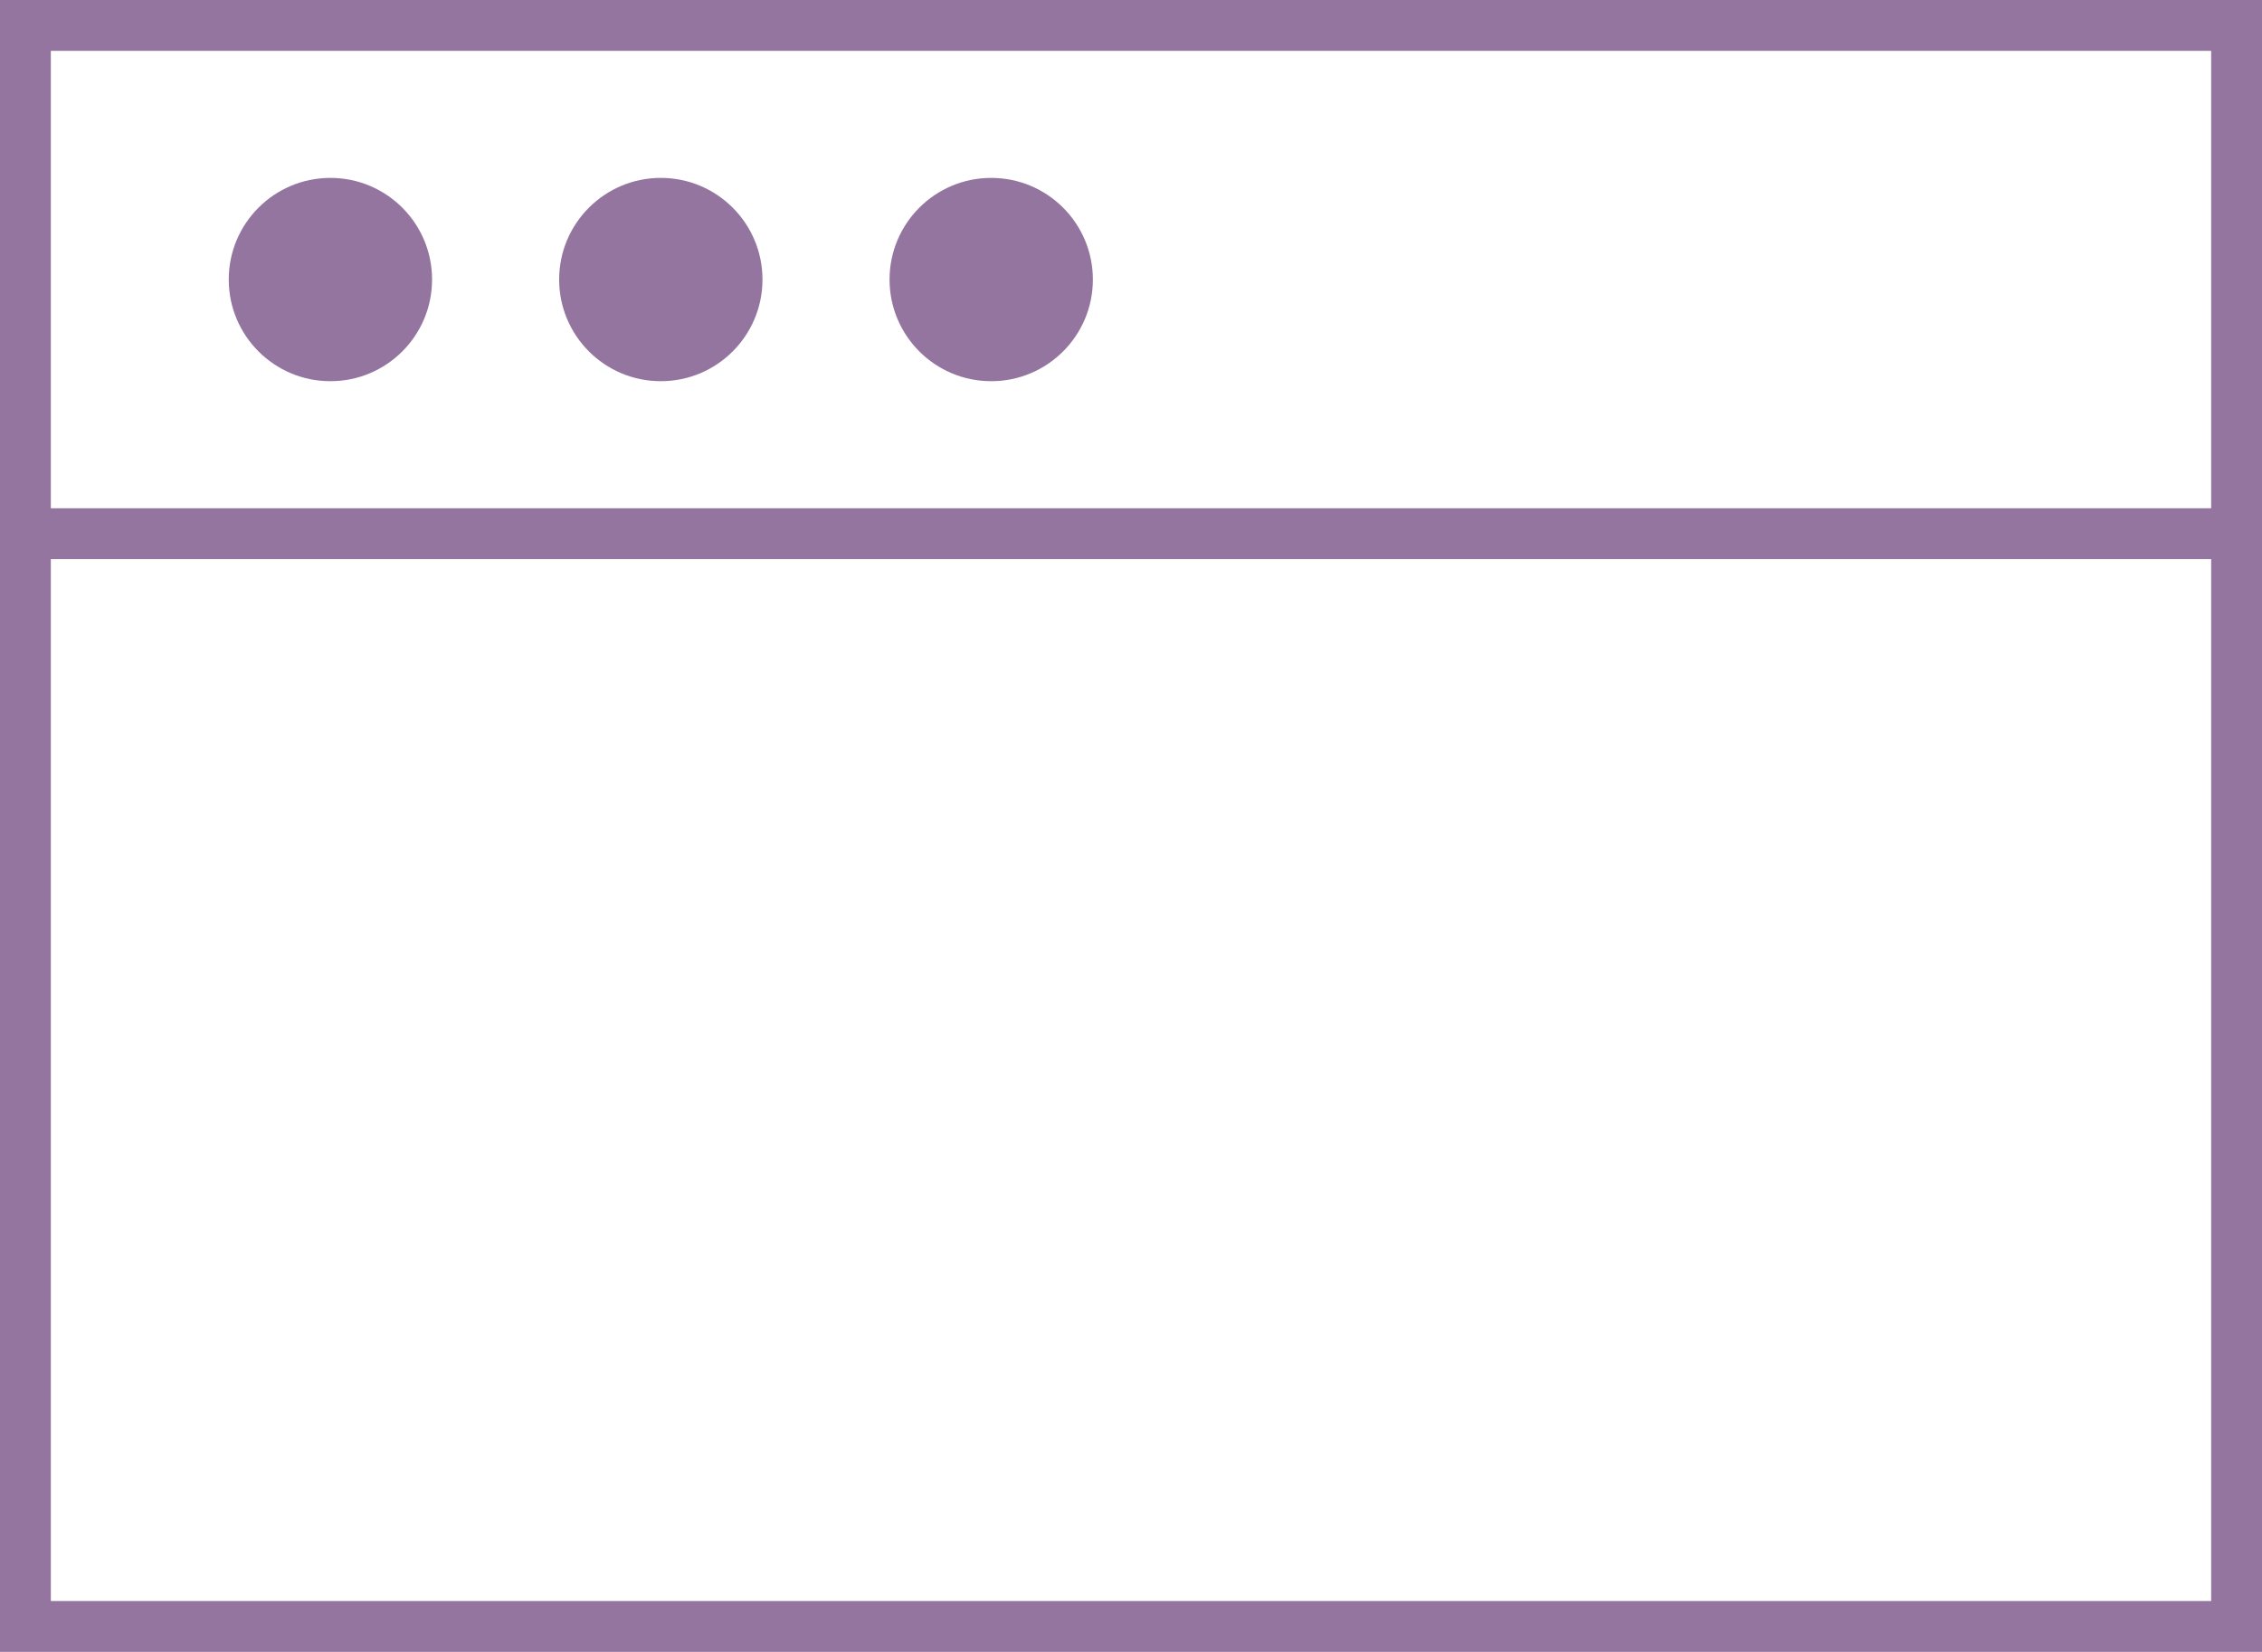 <?xml version="1.0" encoding="utf-8"?>
<!-- Generator: Adobe Illustrator 21.1.0, SVG Export Plug-In . SVG Version: 6.00 Build 0)  -->
<svg version="1.1" id="圖層_1" xmlns="http://www.w3.org/2000/svg" xmlns:xlink="http://www.w3.org/1999/xlink" x="0px" y="0px"
	 viewBox="0 0 89 65" style="enable-background:new 0 0 89 65;" xml:space="preserve">
<style type="text/css">
	.st0{fill:#9375A0;}
</style>
<path class="st0" d="M89,0H0v65h89V0z M87,63H2V22h85V63z M87,20H2V2h85V20z"/>
<circle class="st0" cx="26" cy="11" r="4"/>
<circle class="st0" cx="39" cy="11" r="4"/>
<circle class="st0" cx="13" cy="11" r="4"/>
</svg>
